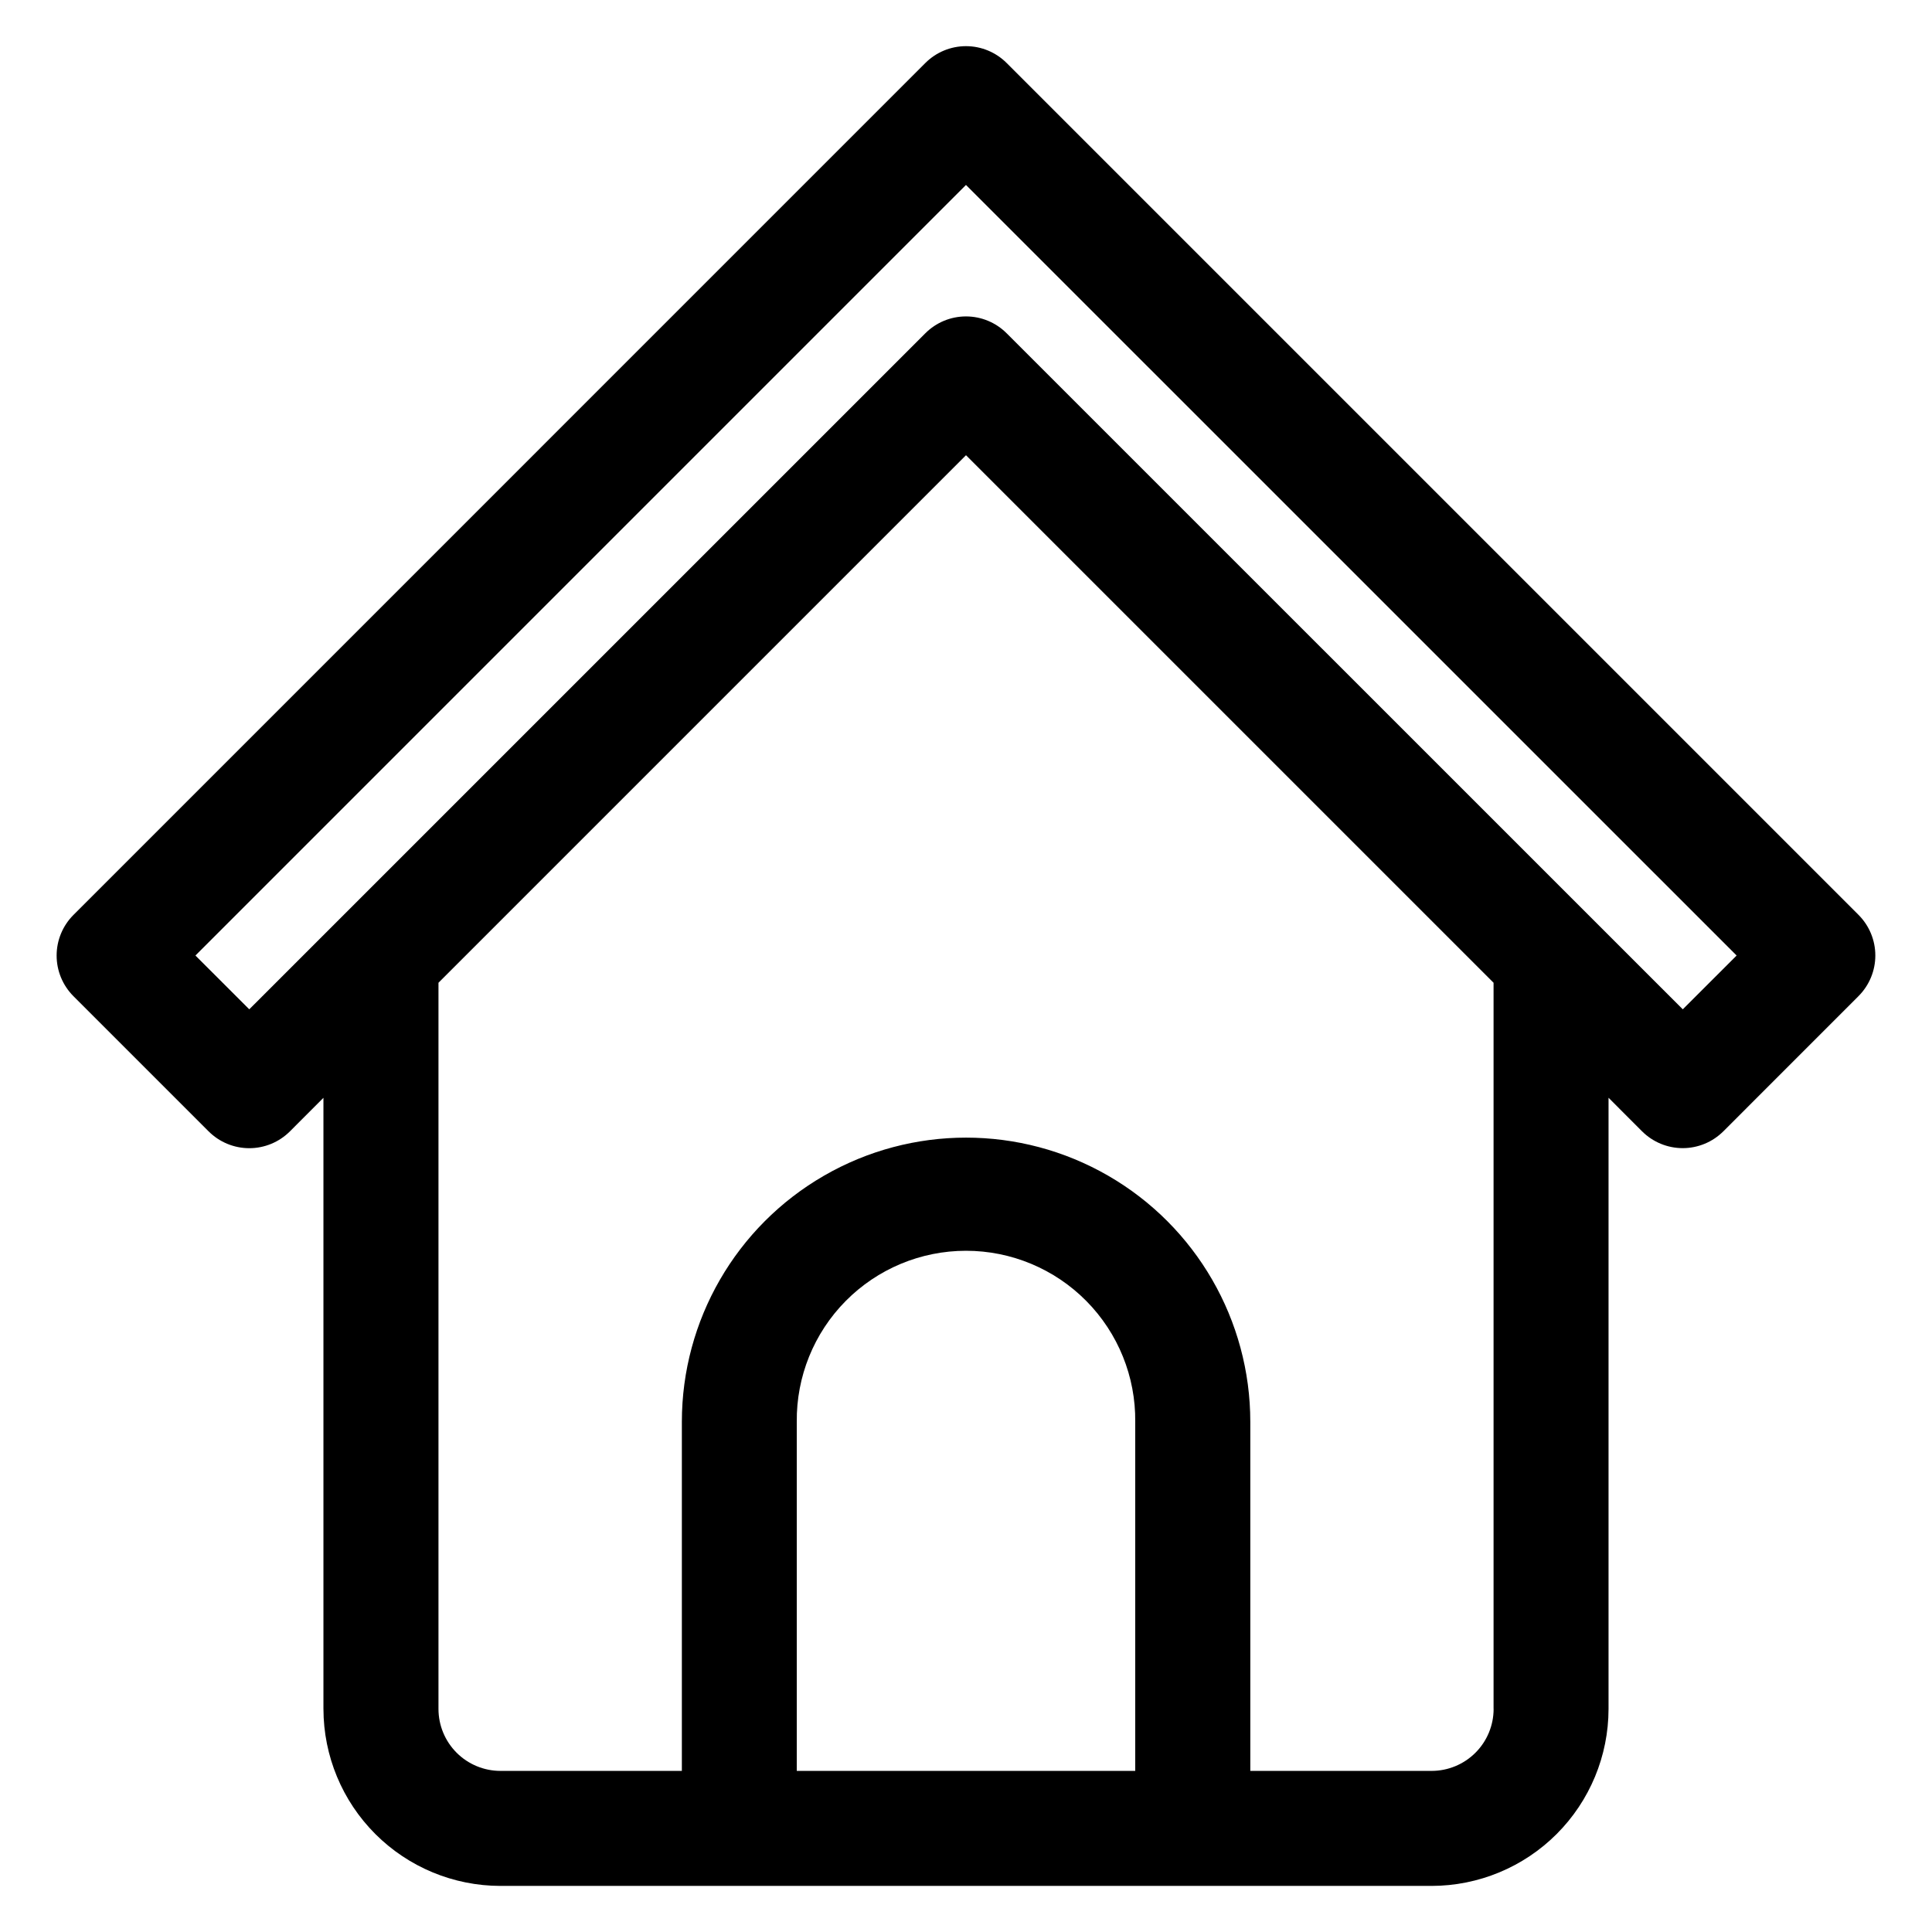 <?xml version="1.0" encoding="UTF-8"?>
<!-- The Best Svg Icon site in the world: iconSvg.co, Visit us! https://iconsvg.co -->
<svg fill="#000000" width="800px" height="800px" version="1.1" viewBox="144 144 512 512" xmlns="http://www.w3.org/2000/svg">
 <path d="m410.77 232.32c-2.856-2.859-6.731-4.465-10.773-4.465-4.039 0-7.914 1.605-10.77 4.465l-179.17 179.16-14.266-14.258 204.2-204.21 204.23 204.21-14.266 14.258zm129.04 364.59v-192.47l-139.81-139.8-139.8 139.8v192.45c0.004 4.352 1.734 8.527 4.812 11.605 3.082 3.078 7.254 4.809 11.609 4.812h48.078v-92.5c0-26.91 14.355-51.777 37.66-65.23 23.305-13.457 52.016-13.457 75.32 0 23.305 13.453 37.664 38.32 37.664 65.23v92.5h48.059-0.004c4.356-0.004 8.531-1.734 11.609-4.812 3.082-3.078 4.812-7.254 4.816-11.605zm-94.961 16.402h-89.695v-92.5c-0.129-11.98 4.535-23.516 12.961-32.031 8.426-8.52 19.906-13.312 31.887-13.312s23.465 4.793 31.887 13.312c8.426 8.516 13.094 20.051 12.961 32.031zm155.86-169.5 35.812-35.824v-0.004c2.856-2.856 4.461-6.727 4.461-10.77 0-4.039-1.605-7.91-4.461-10.77l-225.75-225.75c-2.859-2.856-6.731-4.461-10.773-4.461-4.039 0-7.914 1.605-10.77 4.461l-225.76 225.77c-2.856 2.856-4.461 6.727-4.461 10.77 0 4.039 1.605 7.91 4.461 10.77l35.82 35.824c2.859 2.852 6.734 4.457 10.773 4.457 4.039 0 7.914-1.605 10.77-4.457l8.883-8.895v161.98h0.004c0.02 12.43 4.965 24.344 13.758 33.133 8.789 8.785 20.707 13.73 33.141 13.742h246.76c12.434-0.012 24.355-4.957 33.148-13.746 8.793-8.793 13.742-20.711 13.754-33.145v-161.98l8.883 8.895h0.004c2.856 2.852 6.731 4.457 10.77 4.457 4.039 0 7.91-1.605 10.77-4.457z" fill-rule="evenodd"/>
</svg>